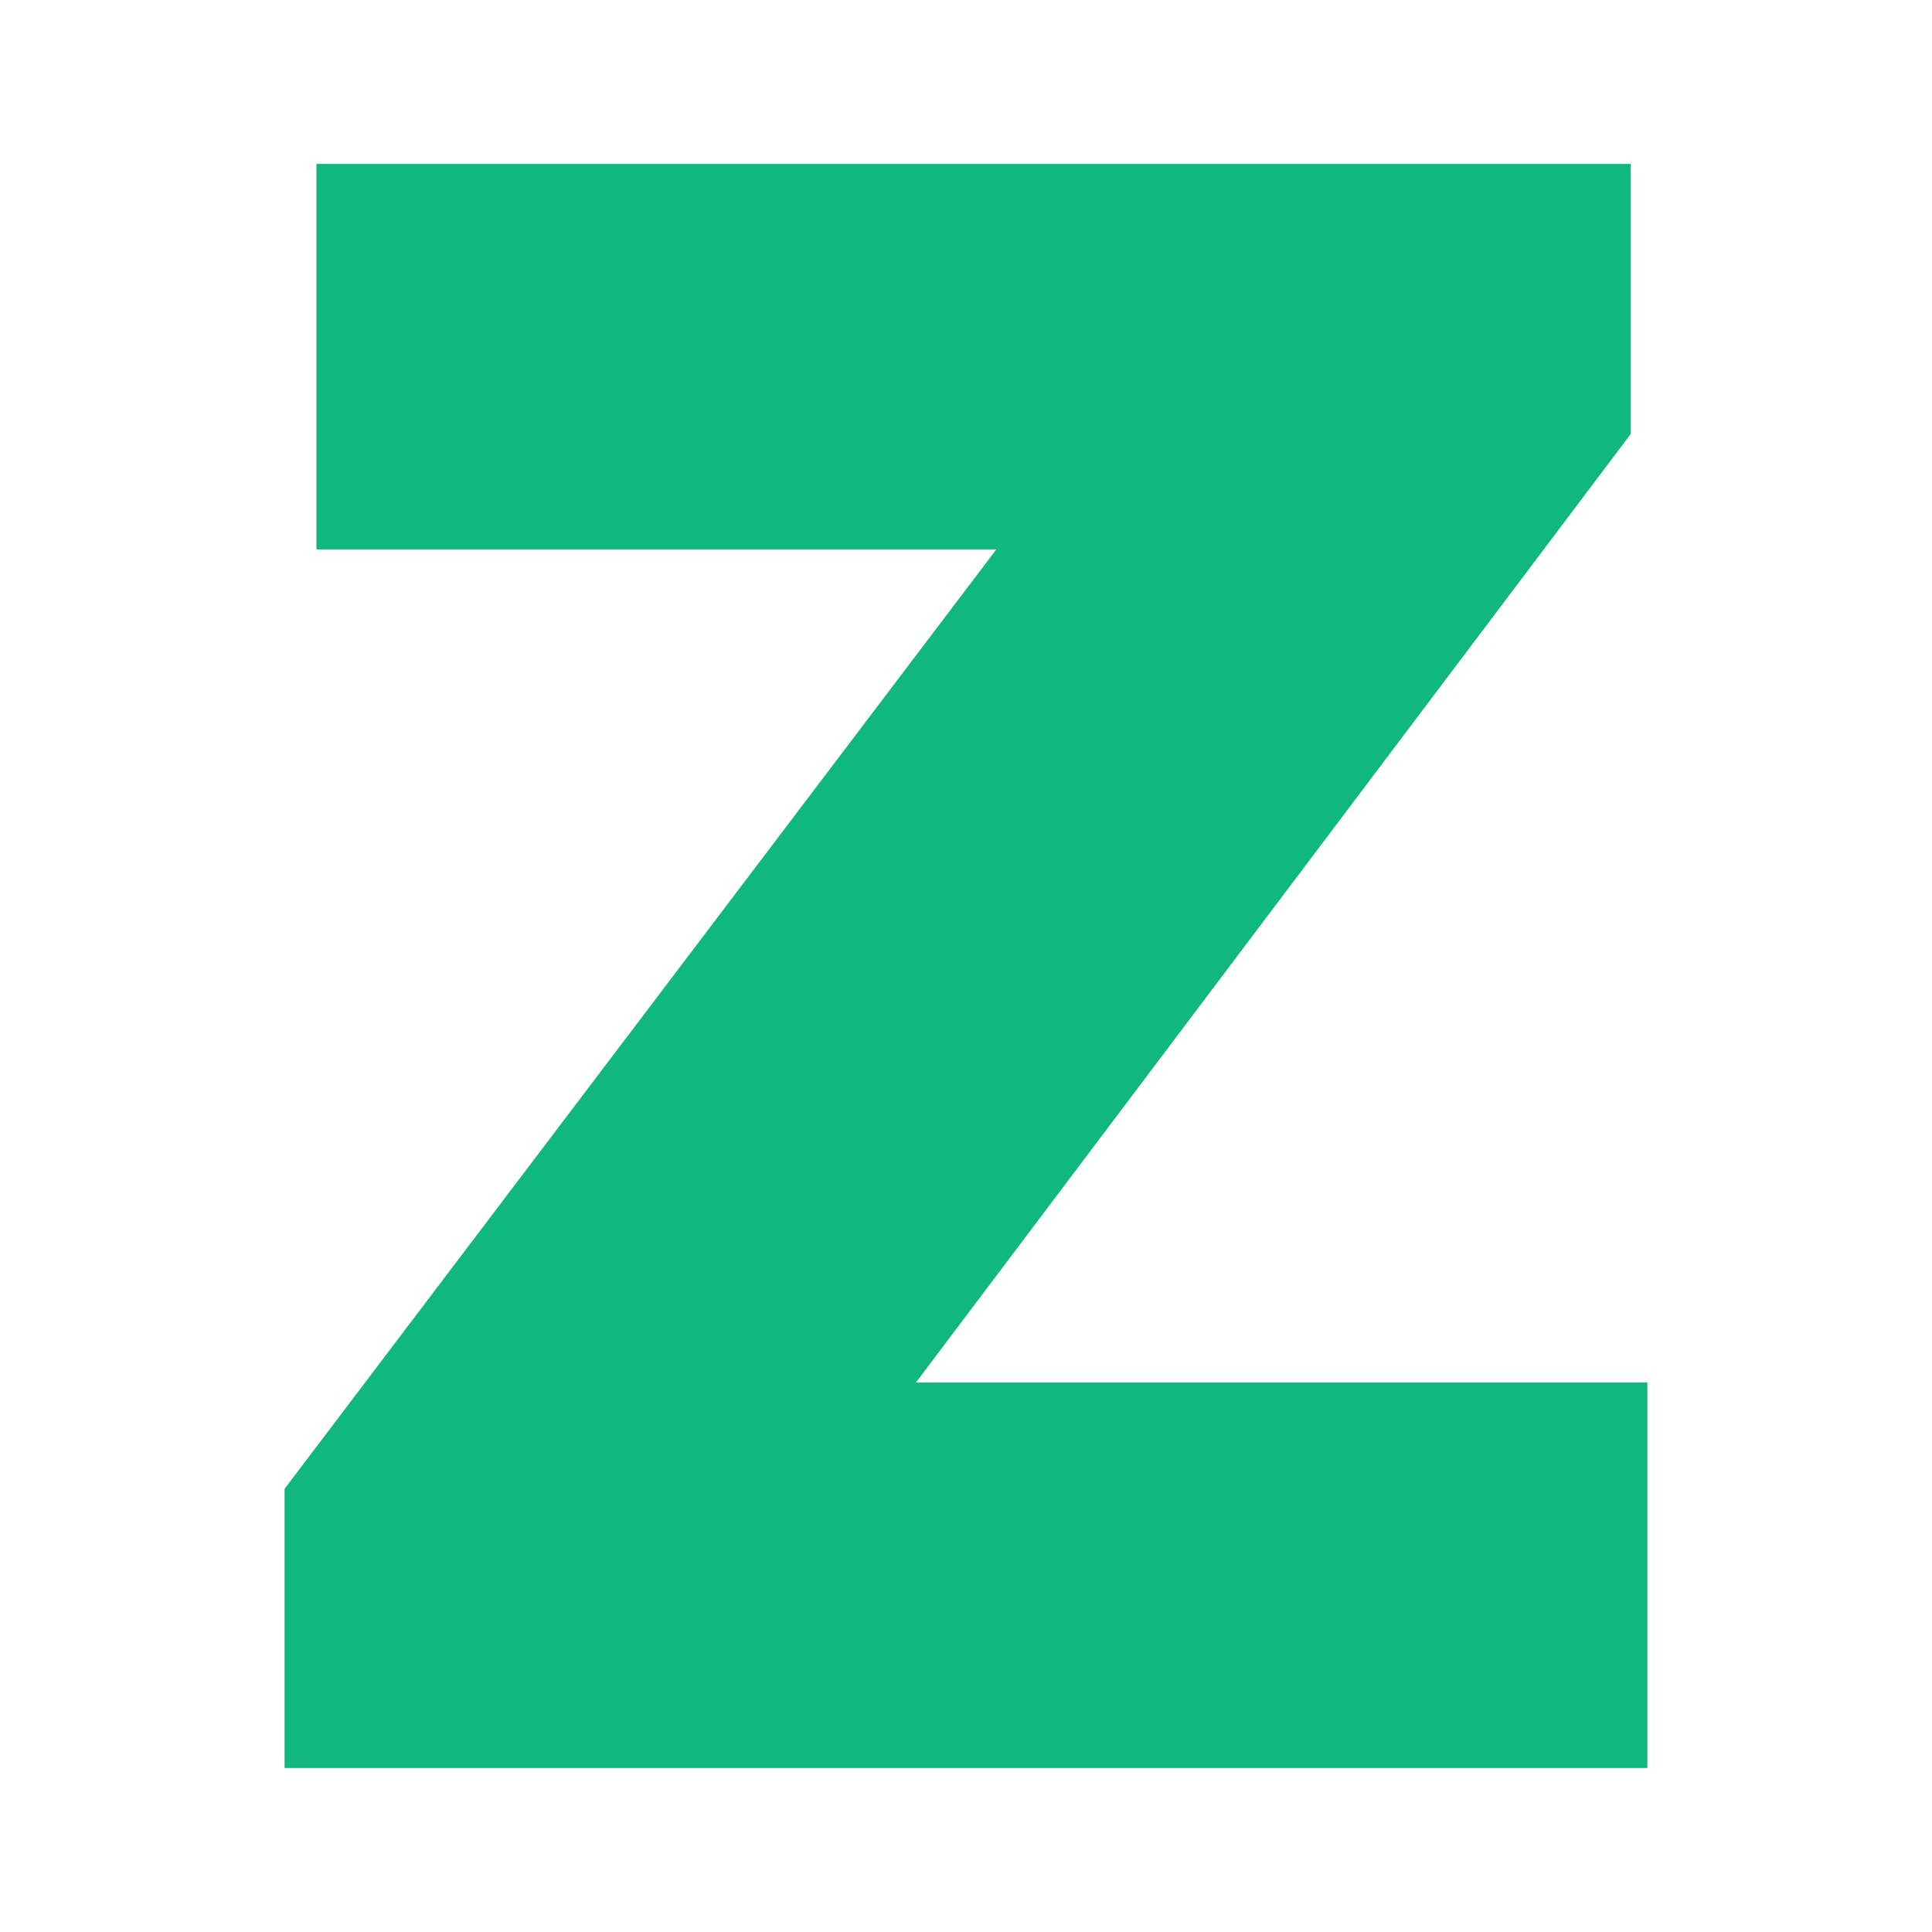 <svg xmlns="http://www.w3.org/2000/svg" xmlns:xlink="http://www.w3.org/1999/xlink" viewBox="0 0 200 200"><rect width="200" height="200" fill="url('#gradient')"></rect><defs><linearGradient id="gradient" gradientTransform="rotate(360 0.5 0.5)"><stop offset="0%" stop-color="#ffffff"></stop><stop offset="100%" stop-color="#ffffff"></stop></linearGradient></defs><g><g fill="#10b77f" transform="matrix(15.71,0,0,15.71,19.405,183.026)" stroke="#92d1a1" stroke-width="0"><path d="M9.51-8.79L4.80-2.54L9.62-2.54L9.62 0L0.64 0L0.64-1.84L5.33-8.03L0.85-8.03L0.85-10.57L9.51-10.57L9.51-8.79Z"></path></g></g></svg>